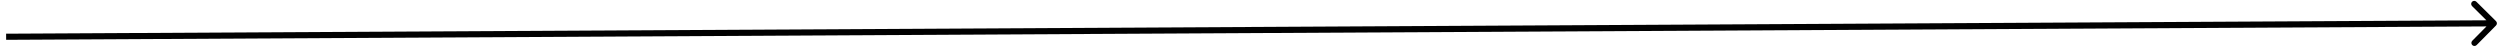 <?xml version="1.0" encoding="UTF-8"?> <svg xmlns="http://www.w3.org/2000/svg" width="408" height="8" viewBox="0 0 408 8" fill="none"> <path d="M407.35 4.157C407.544 3.961 407.542 3.644 407.346 3.45L404.147 0.285C403.95 0.091 403.634 0.093 403.439 0.289C403.245 0.485 403.247 0.802 403.443 0.996L406.287 3.809L403.474 6.653C403.28 6.849 403.281 7.166 403.478 7.36C403.674 7.554 403.991 7.553 404.185 7.356L407.35 4.157ZM1.003 6.5L406.997 4.305L406.991 3.305L0.997 5.5L1.003 6.5Z" fill="black"></path> </svg> 